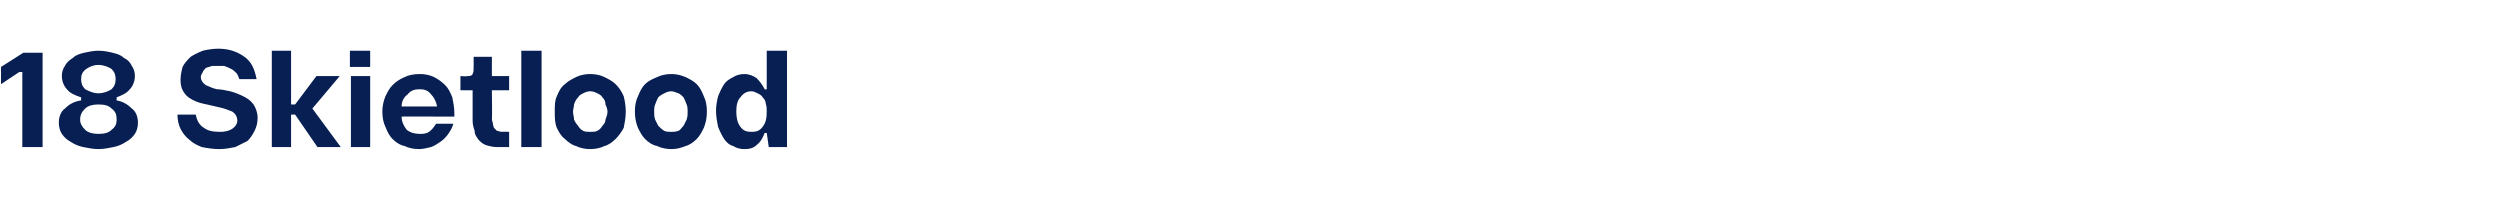 <?xml version="1.0" standalone="no"?><!DOCTYPE svg PUBLIC "-//W3C//DTD SVG 1.1//EN" "http://www.w3.org/Graphics/SVG/1.1/DTD/svg11.dtd"><svg xmlns="http://www.w3.org/2000/svg" version="1.1" width="246.5px" height="20.9px" viewBox="0 -5 246.5 20.9" style="top:-5px"><desc>18 Skietlood</desc><defs/><g id="Polygon31797"><path d="m1.9 2.1L.1 3.3V1.6L2.3.2h1.9v9.3h-2V2.1h-.3zM9.7 0c.5 0 1 .1 1.4.2c.4.1.8.2 1.1.5c.4.2.6.4.8.8c.2.3.3.6.3 1c0 .5-.2 1-.5 1.3c-.3.4-.8.6-1.3.8v.3c.6.1 1.1.4 1.5.8c.4.3.6.8.6 1.4c0 .4-.1.8-.3 1.1c-.2.3-.5.6-.9.8c-.3.2-.7.4-1.2.5c-.5.1-1 .2-1.5.2c-.5 0-1-.1-1.5-.2c-.5-.1-.9-.3-1.2-.5c-.4-.2-.7-.5-.9-.8c-.2-.3-.3-.7-.3-1.1c0-.6.2-1.1.6-1.4c.4-.4.9-.7 1.6-.8v-.3c-.6-.2-1.1-.4-1.4-.8c-.3-.3-.5-.8-.5-1.3c0-.4.1-.7.3-1c.2-.4.5-.6.8-.8c.3-.3.7-.4 1.1-.5c.5-.1.9-.2 1.4-.2zm0 4.2c.5 0 1-.2 1.3-.4c.3-.3.4-.6.4-1c0-.4-.1-.7-.4-1c-.3-.2-.8-.4-1.3-.4c-.5 0-.9.2-1.2.4c-.4.3-.5.6-.5 1c0 .4.1.7.4 1c.4.2.8.4 1.3.4zm0 4c.6 0 1-.1 1.3-.4c.4-.3.5-.6.5-1c0-.5-.1-.8-.5-1.1c-.3-.3-.7-.4-1.3-.4c-.5 0-1 .1-1.3.4c-.3.3-.5.6-.5 1.1c0 .4.2.7.5 1c.3.3.8.4 1.3.4zm9.6-1.9c.1.5.3 1 .8 1.3c.4.3.9.4 1.6.4c.5 0 .9-.1 1.2-.3c.3-.2.5-.5.5-.8c0-.4-.2-.7-.5-.9c-.3-.1-.7-.3-1.2-.4l-1.3-.3c-.5-.1-.9-.2-1.3-.4c-.4-.2-.7-.4-.9-.7c-.3-.4-.4-.8-.4-1.3c0-.5.1-.9.2-1.3c.2-.4.5-.7.8-1c.3-.2.7-.4 1.2-.6c.4-.1 1-.2 1.5-.2c1.1 0 1.9.3 2.6.8c.7.5 1 1.2 1.2 2.2h-1.7c-.1-.3-.2-.5-.3-.6c-.2-.2-.3-.3-.5-.4c-.2-.1-.4-.2-.7-.3h-1.2c-.2.1-.4.1-.6.2c-.1.1-.3.3-.3.4c-.1.2-.2.3-.2.5c0 .3.2.6.5.8c.3.1.6.3 1.1.4c.4 0 .8.1 1.3.2c.4.1.9.3 1.3.5c.4.2.7.4 1 .8c.2.3.4.8.4 1.3c0 .5-.1.9-.3 1.3c-.2.4-.4.7-.7 1l-1.2.6c-.5.1-1 .2-1.6.2c-.6 0-1.2-.1-1.7-.2c-.5-.2-.9-.4-1.2-.7c-.4-.3-.7-.7-.9-1.1c-.2-.4-.3-.9-.3-1.4h1.8zm7.5 3.2V0h1.9v5.3h.4l2.1-2.8h2.3l-2.7 3.2l2.8 3.8h-2.3l-2.2-3.2h-.4v3.2h-1.9zM34.5 0h2v1.6h-2V0zm.1 2.5h1.9v7h-1.9v-7zm10.1 4.7c-.1.4-.3.7-.5 1c-.2.3-.5.6-.8.8c-.3.2-.6.4-.9.5c-.4.1-.8.2-1.2.2c-.5 0-1-.1-1.4-.3c-.5-.1-.9-.4-1.2-.7c-.3-.3-.5-.7-.7-1.2c-.2-.4-.3-.9-.3-1.5c0-.5.1-1 .3-1.5c.2-.4.4-.8.7-1.1c.3-.3.7-.6 1.2-.8c.4-.2.9-.3 1.5-.3c.5 0 1 .1 1.4.3c.4.2.8.5 1.1.8c.3.3.5.7.7 1.2c.1.5.2 1 .2 1.6v.3s-5.24-.02-5.2 0c0 .5.2.9.5 1.3c.4.3.8.4 1.3.4c.3 0 .6 0 .9-.2c.3-.2.5-.5.7-.8h1.7zm-1.6-1.7c-.1-.5-.3-.9-.6-1.2c-.3-.4-.7-.5-1.1-.5c-.5 0-.9.1-1.2.5c-.4.3-.6.7-.6 1.2h3.5zm7.1-1.6h-1.7s.04 2.83 0 2.8c0 .2.1.4.1.5c0 .2.1.3.1.4l.3.3c.1 0 .3.1.5.1c-.02-.03.7 0 .7 0v1.5H49c-.4 0-.8-.1-1.1-.2c-.3-.1-.5-.3-.7-.5c-.2-.3-.4-.5-.4-.9c-.1-.3-.2-.6-.2-1v-3h-1.2V2.5s.66.05.7 0c.2 0 .4 0 .5-.2c.1-.2.1-.4.1-.6c.01-.04 0-1.1 0-1.1h1.8v1.9h1.7v1.4zM51.4 0h2v9.5h-2V0zm6.8 2.3c.5 0 1 .1 1.4.3c.4.2.8.4 1.1.7c.3.3.6.7.8 1.2c.1.4.2.9.2 1.5c0 .6-.1 1.1-.2 1.6c-.2.4-.5.8-.8 1.1c-.3.3-.7.6-1.1.7c-.4.2-.9.3-1.4.3c-.5 0-1-.1-1.4-.3c-.4-.1-.8-.4-1.1-.7c-.4-.3-.6-.7-.8-1.1c-.2-.5-.2-1-.2-1.6c0-.6 0-1.1.2-1.5c.2-.5.4-.9.8-1.2c.3-.3.7-.5 1.1-.7c.4-.2.9-.3 1.4-.3zm0 1.7c-.3 0-.5.1-.7.2c-.2.1-.4.2-.5.4c-.2.2-.3.4-.4.7c0 .2-.1.5-.1.7c0 .3.1.5.1.8c.1.2.2.4.4.6c.1.2.3.4.5.5c.2.1.4.1.7.1c.3 0 .5 0 .7-.1c.2-.1.4-.3.5-.5c.2-.2.3-.4.3-.6c.1-.3.2-.5.2-.8c0-.2-.1-.5-.2-.7c0-.3-.1-.5-.3-.7c-.1-.2-.3-.3-.5-.4c-.2-.1-.4-.2-.7-.2zm8-1.7c.5 0 .9.1 1.4.3c.4.2.8.4 1.1.7c.3.3.5.7.7 1.2c.2.4.3.9.3 1.5c0 .6-.1 1.1-.3 1.6c-.2.4-.4.8-.7 1.1c-.3.3-.7.6-1.1.7c-.5.2-.9.3-1.4.3c-.5 0-1-.1-1.4-.3c-.5-.1-.9-.4-1.2-.7c-.3-.3-.5-.7-.7-1.1c-.2-.5-.3-1-.3-1.6c0-.6.1-1.1.3-1.5c.2-.5.4-.9.7-1.2c.3-.3.7-.5 1.2-.7c.4-.2.9-.3 1.4-.3zm0 1.7c-.3 0-.5.1-.7.2c-.2.1-.4.2-.6.4c-.1.2-.2.4-.3.7c-.1.2-.1.5-.1.7c0 .3 0 .5.1.8l.3.6c.2.2.4.4.6.5c.2.1.4.1.7.1c.2 0 .4 0 .7-.1c.2-.1.3-.3.5-.5l.3-.6c.1-.3.1-.5.1-.8c0-.2 0-.5-.1-.7c-.1-.3-.2-.5-.3-.7c-.2-.2-.3-.3-.5-.4c-.3-.1-.5-.2-.7-.2zm11.4 5.5h-1.8l-.2-1.4s-.24.03-.2 0c-.2.5-.4.9-.8 1.2c-.3.3-.7.4-1.2.4c-.4 0-.8-.1-1.1-.3c-.4-.1-.7-.4-.9-.7c-.2-.3-.4-.7-.6-1.2c-.1-.5-.2-1-.2-1.6c0-.5.1-1 .2-1.4c.2-.5.4-.9.6-1.2c.2-.3.5-.5.9-.7c.3-.2.7-.3 1.1-.3c.5 0 .9.2 1.2.4c.3.3.6.7.8 1.1c-.04.04.2 0 .2 0V0h2v9.5zM74.1 4c-.5 0-.8.2-1.1.6c-.3.3-.4.8-.4 1.4c0 .6.1 1.1.4 1.5c.3.4.6.5 1.1.5c.5 0 .8-.1 1.1-.5c.3-.4.4-.8.4-1.5c0-.3 0-.5-.1-.8c0-.2-.1-.4-.3-.6c-.1-.2-.3-.3-.5-.4c-.2-.1-.4-.2-.6-.2z" stroke="none" fill="#081f53"/></g></svg>